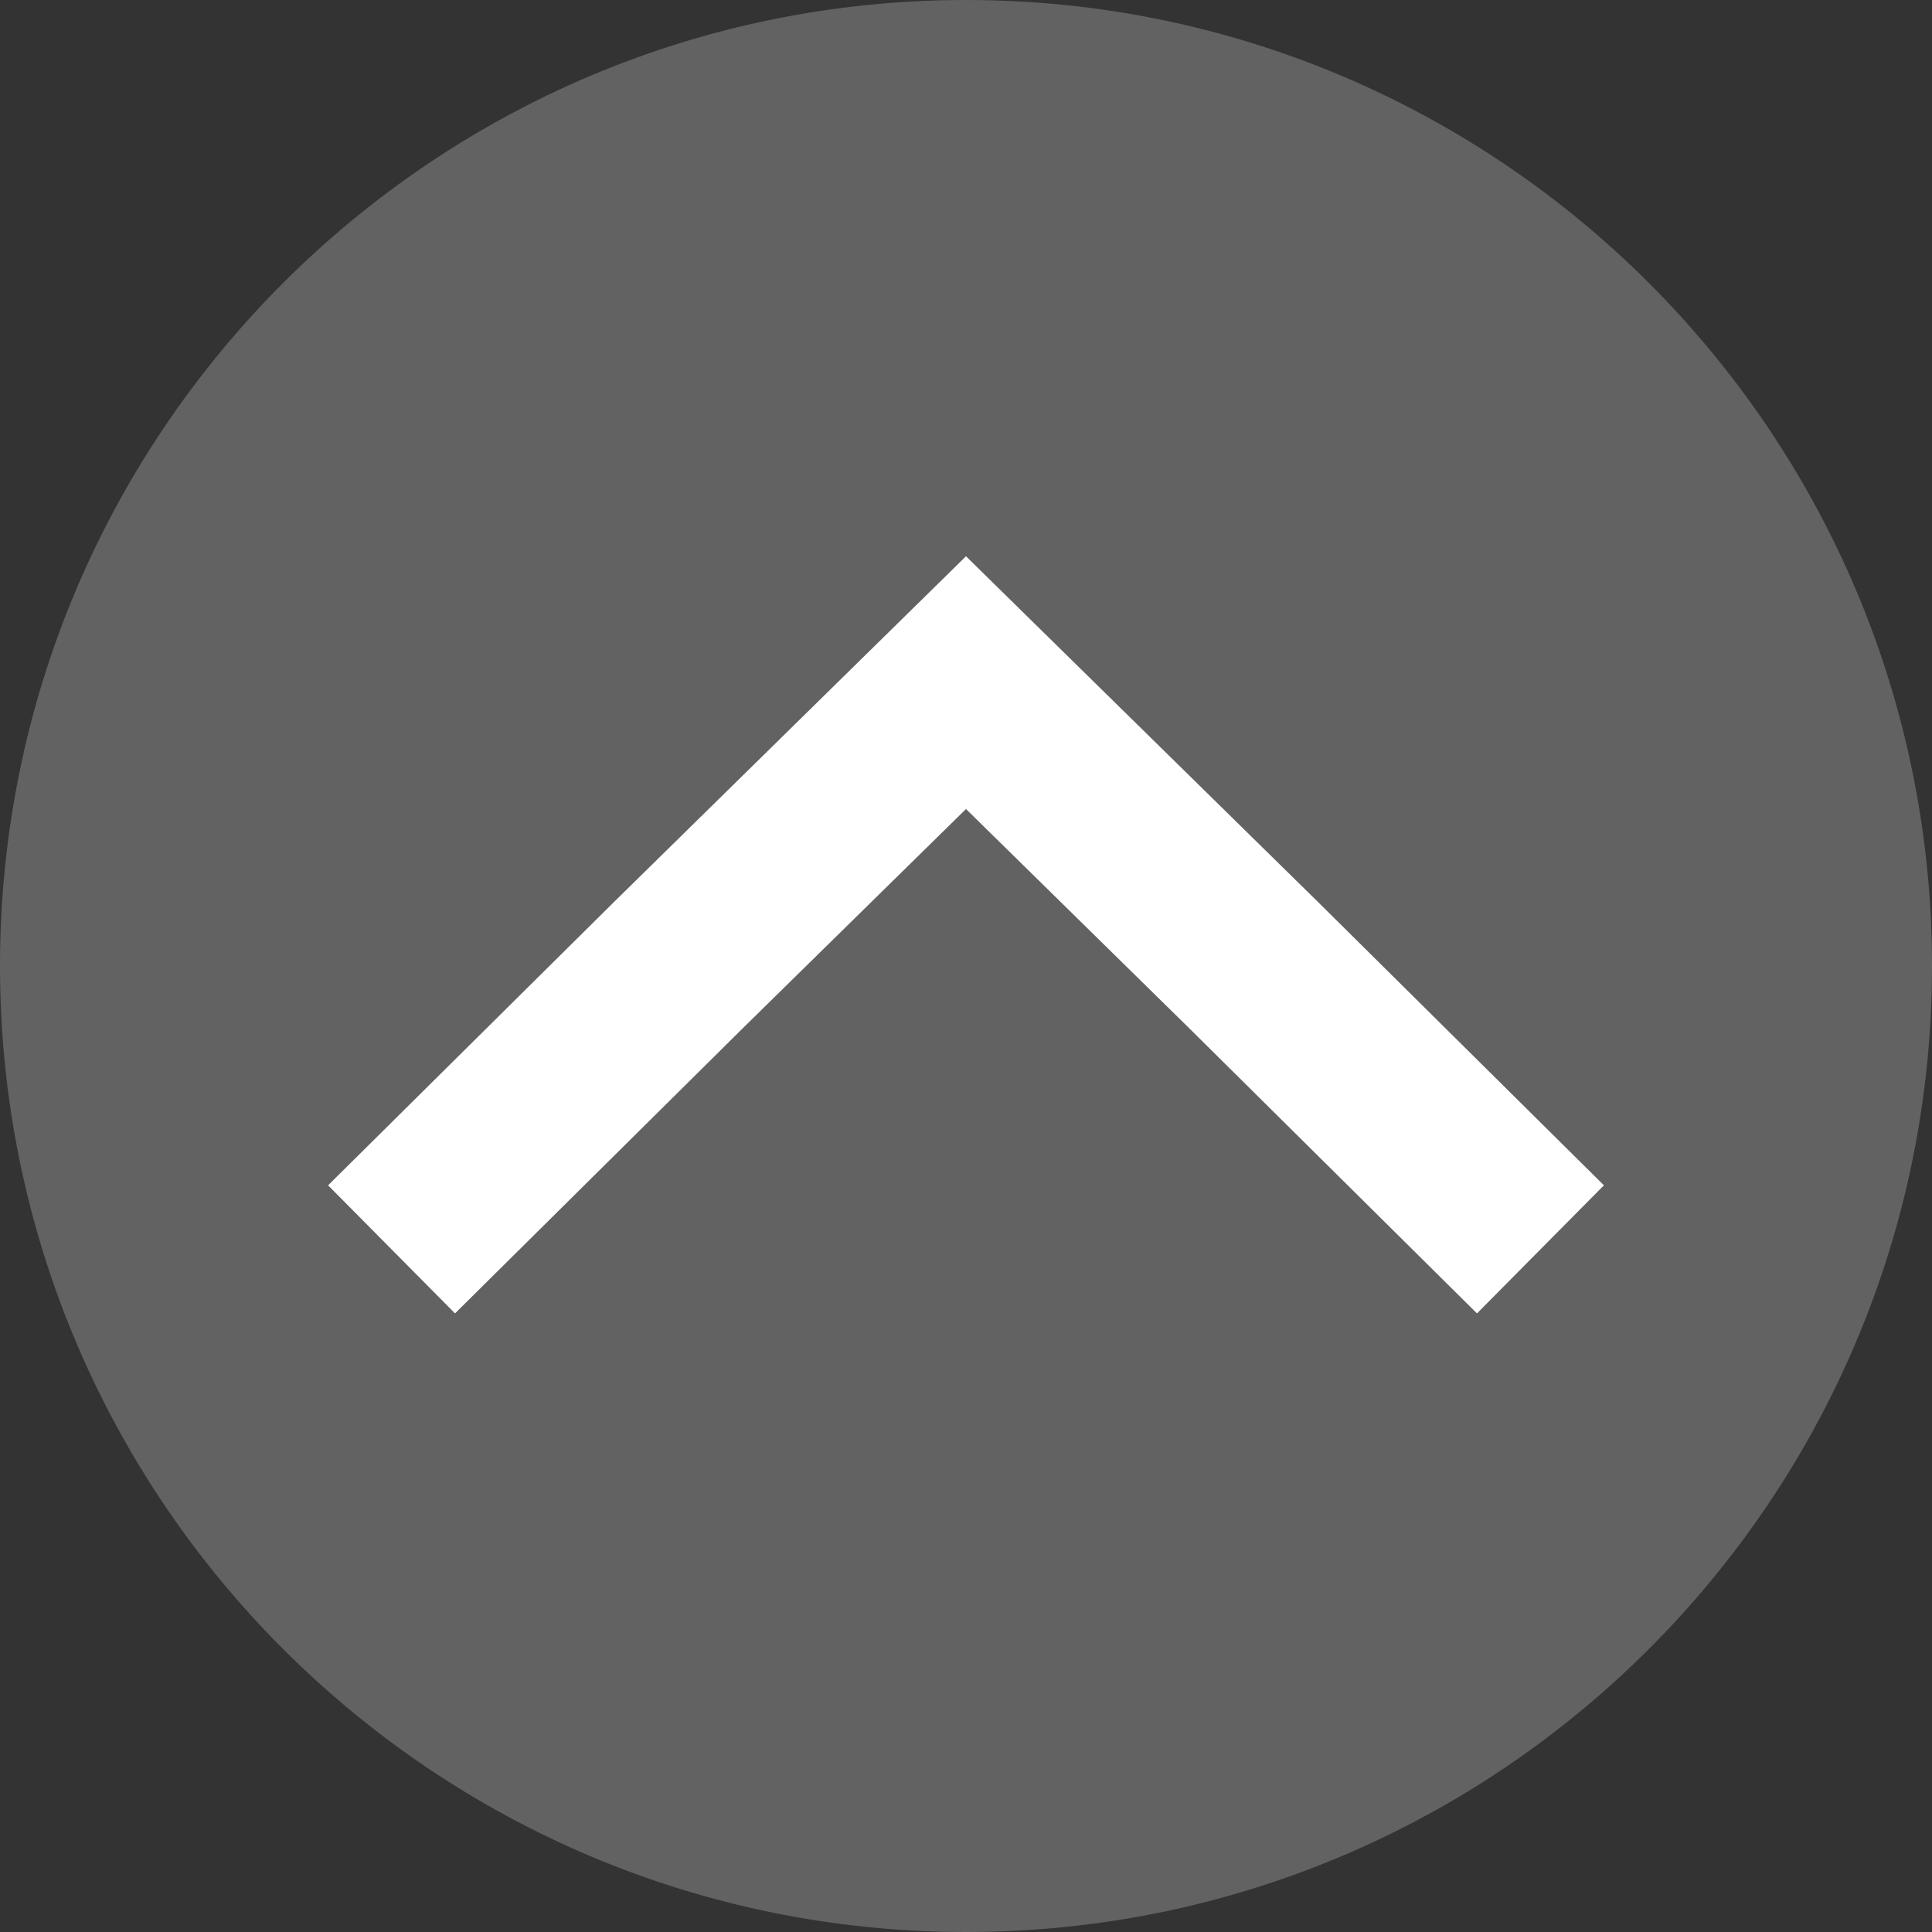 <?xml version="1.0" encoding="utf-8"?>
<!-- Generator: Adobe Illustrator 24.2.1, SVG Export Plug-In . SVG Version: 6.00 Build 0)  -->
<svg version="1.1" id="圖層_1" xmlns="http://www.w3.org/2000/svg" xmlns:xlink="http://www.w3.org/1999/xlink" x="0px" y="0px"
	 width="75px" height="75px" viewBox="0 0 75 75" style="enable-background:new 0 0 75 75;" xml:space="preserve">
<rect x="0" y="0" width="75" height="75" fill="#333333" stroke="none"/>
<style type="text/css">
	.st0{opacity:0.5;fill:#939393;}
	.st1{fill:none;stroke:#FFFFFF;stroke-width:7;stroke-miterlimit:10;}
</style>
<path class="st0" d="M37.5,0C16.8,0,0,16.8,0,37.5S16.8,75,37.5,75S75,58.2,75,37.5S58.2,0,37.5,0z"/>
<polyline class="st1" points="15.2,48.5 26.3,37.5 37.5,26.5 48.7,37.5 59.8,48.5 "/>
</svg>
